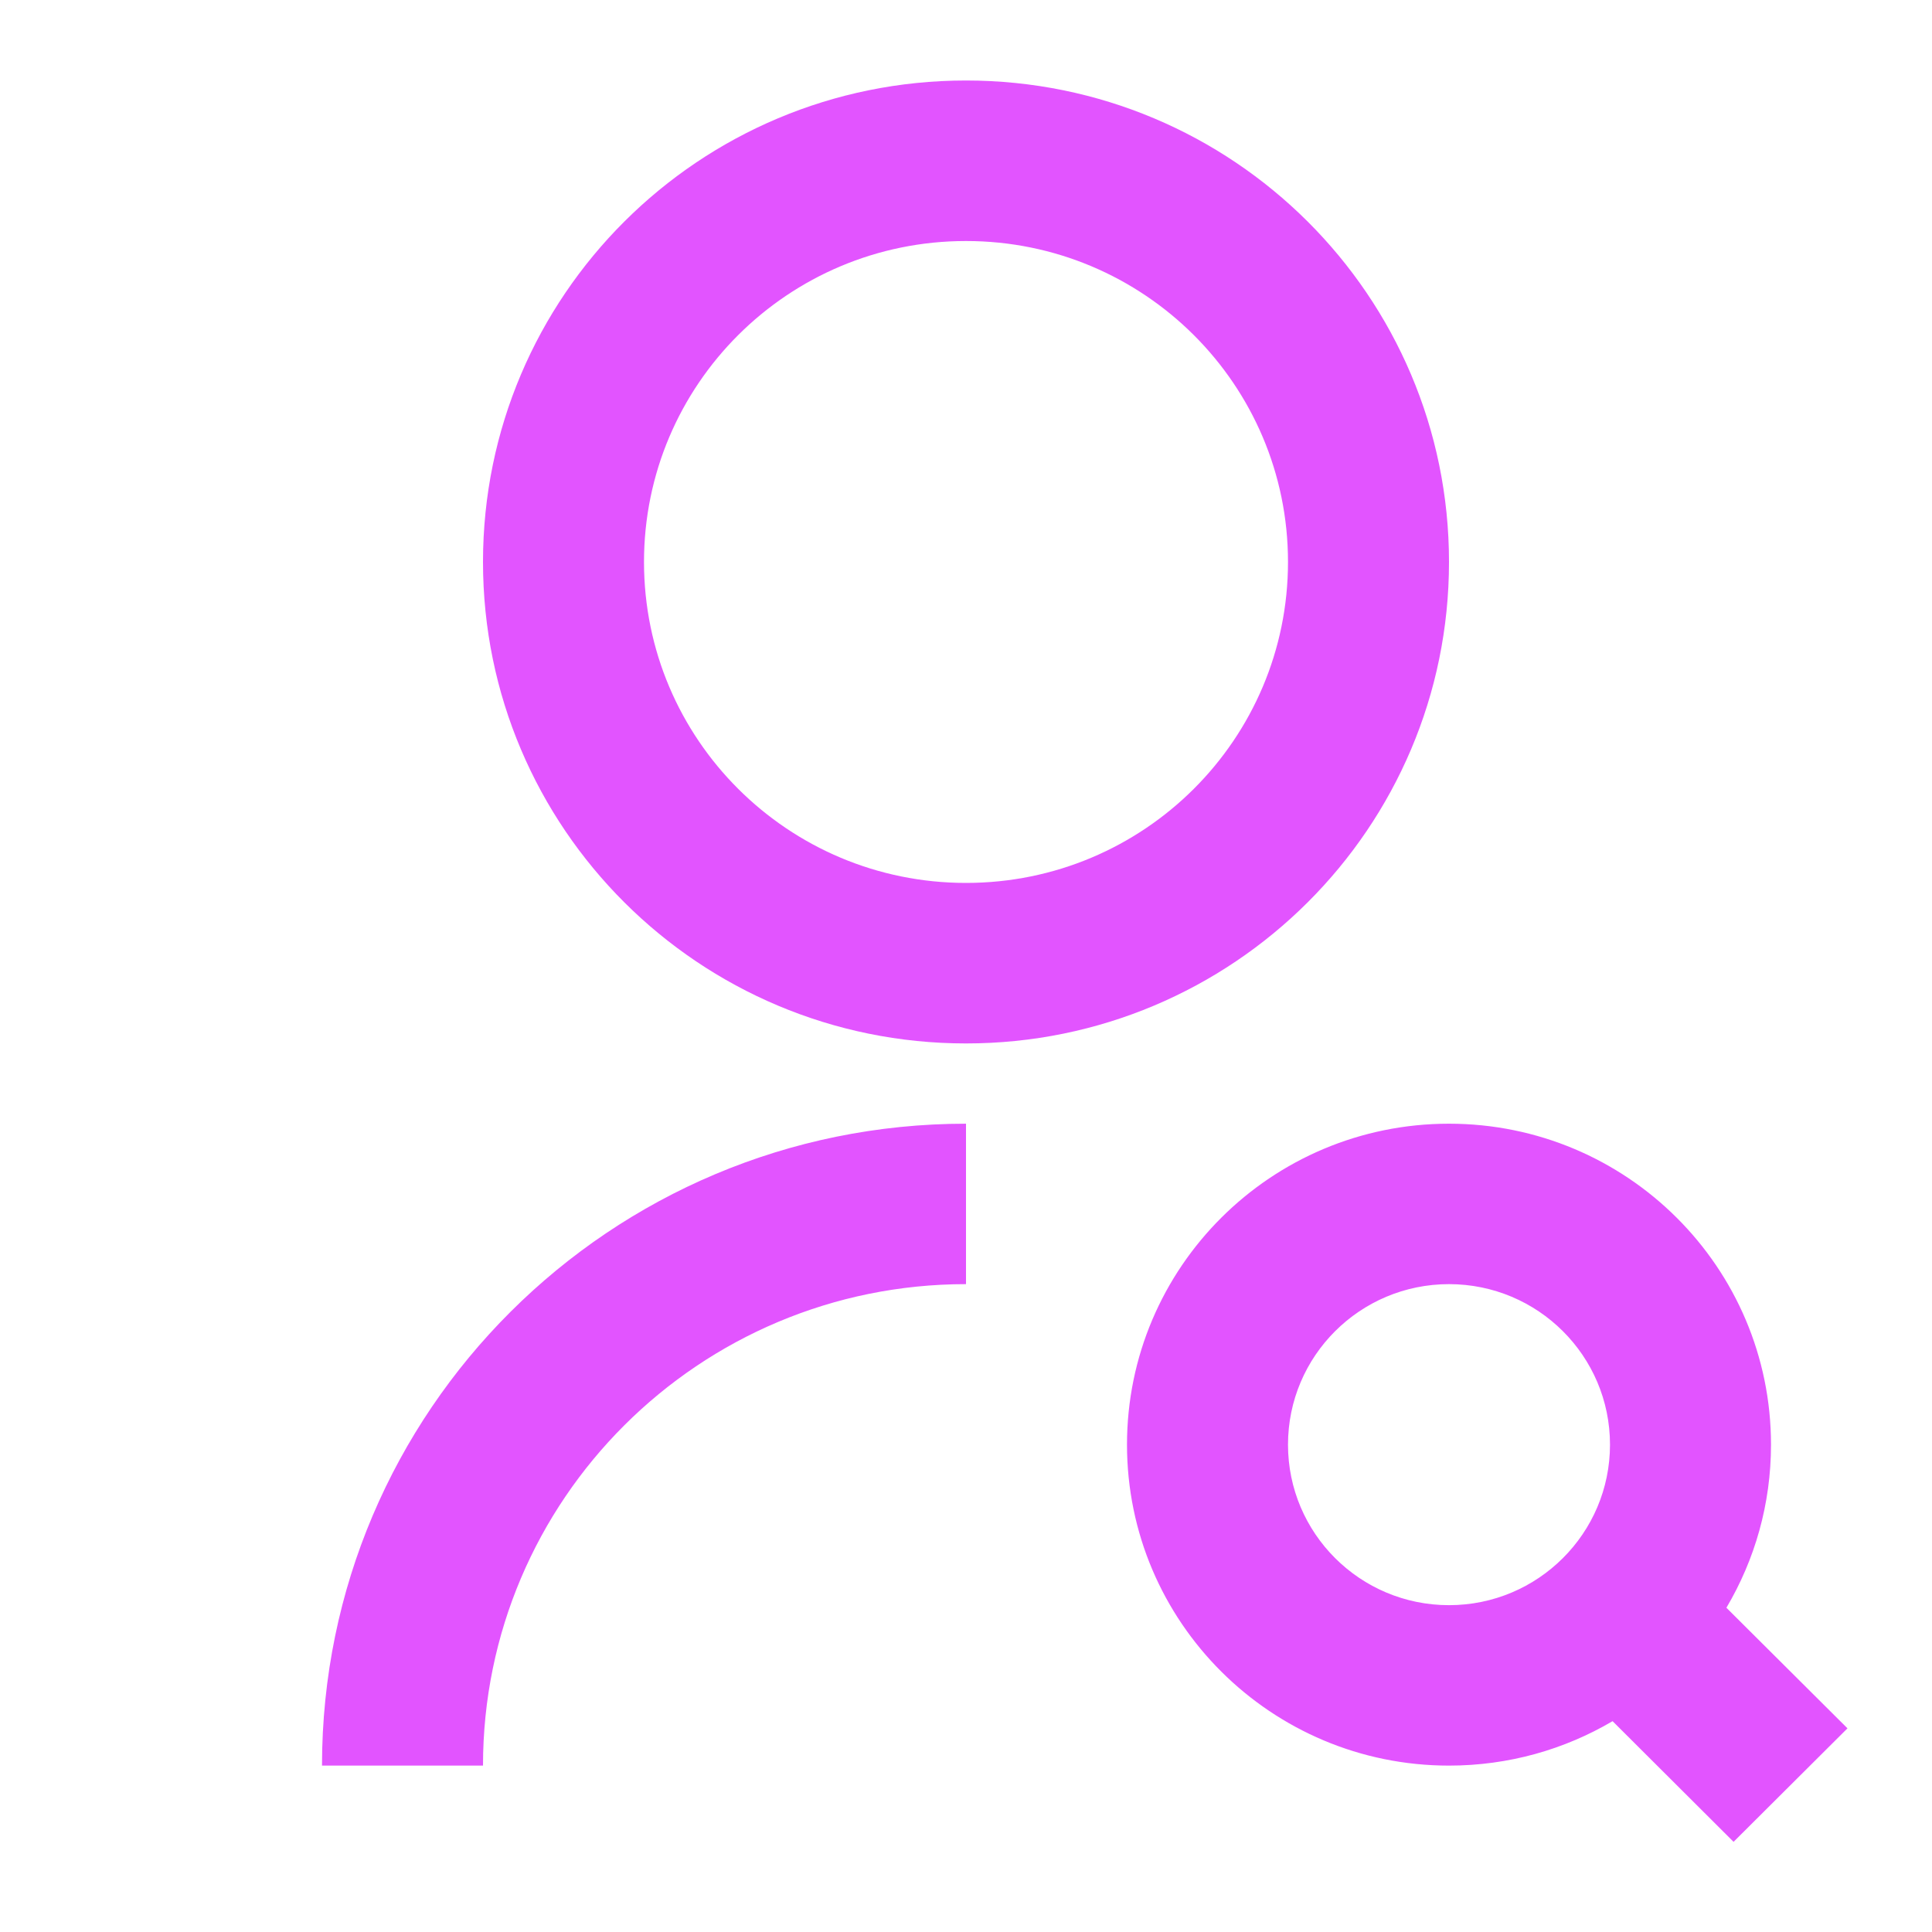 <svg xmlns="http://www.w3.org/2000/svg" width="24" height="24" viewBox="0 0 24 24" fill="none"><path d="M12 13.959V15.952C8.686 15.952 6 18.63 6 21.933H4C4 17.529 7.582 13.959 12 13.959ZM12 12.962C8.685 12.962 6 10.285 6 6.981C6 3.676 8.685 1 12 1C15.315 1 18 3.676 18 6.981C18 10.285 15.315 12.962 12 12.962ZM12 10.968C14.21 10.968 16 9.184 16 6.981C16 4.778 14.21 2.994 12 2.994C9.79 2.994 8 4.778 8 6.981C8 9.184 9.79 10.968 12 10.968ZM21.446 19.972L22.95 21.47L21.535 22.88L20.032 21.381C19.436 21.732 18.742 21.933 18 21.933C15.791 21.933 14 20.148 14 17.946C14 15.744 15.791 13.959 18 13.959C20.209 13.959 22 15.744 22 17.946C22 18.686 21.798 19.378 21.446 19.972ZM18 19.94C19.105 19.94 20 19.047 20 17.946C20 16.845 19.105 15.952 18 15.952C16.895 15.952 16 16.845 16 17.946C16 19.047 16.895 19.94 18 19.94Z" fill="#E254FF"></path></svg>